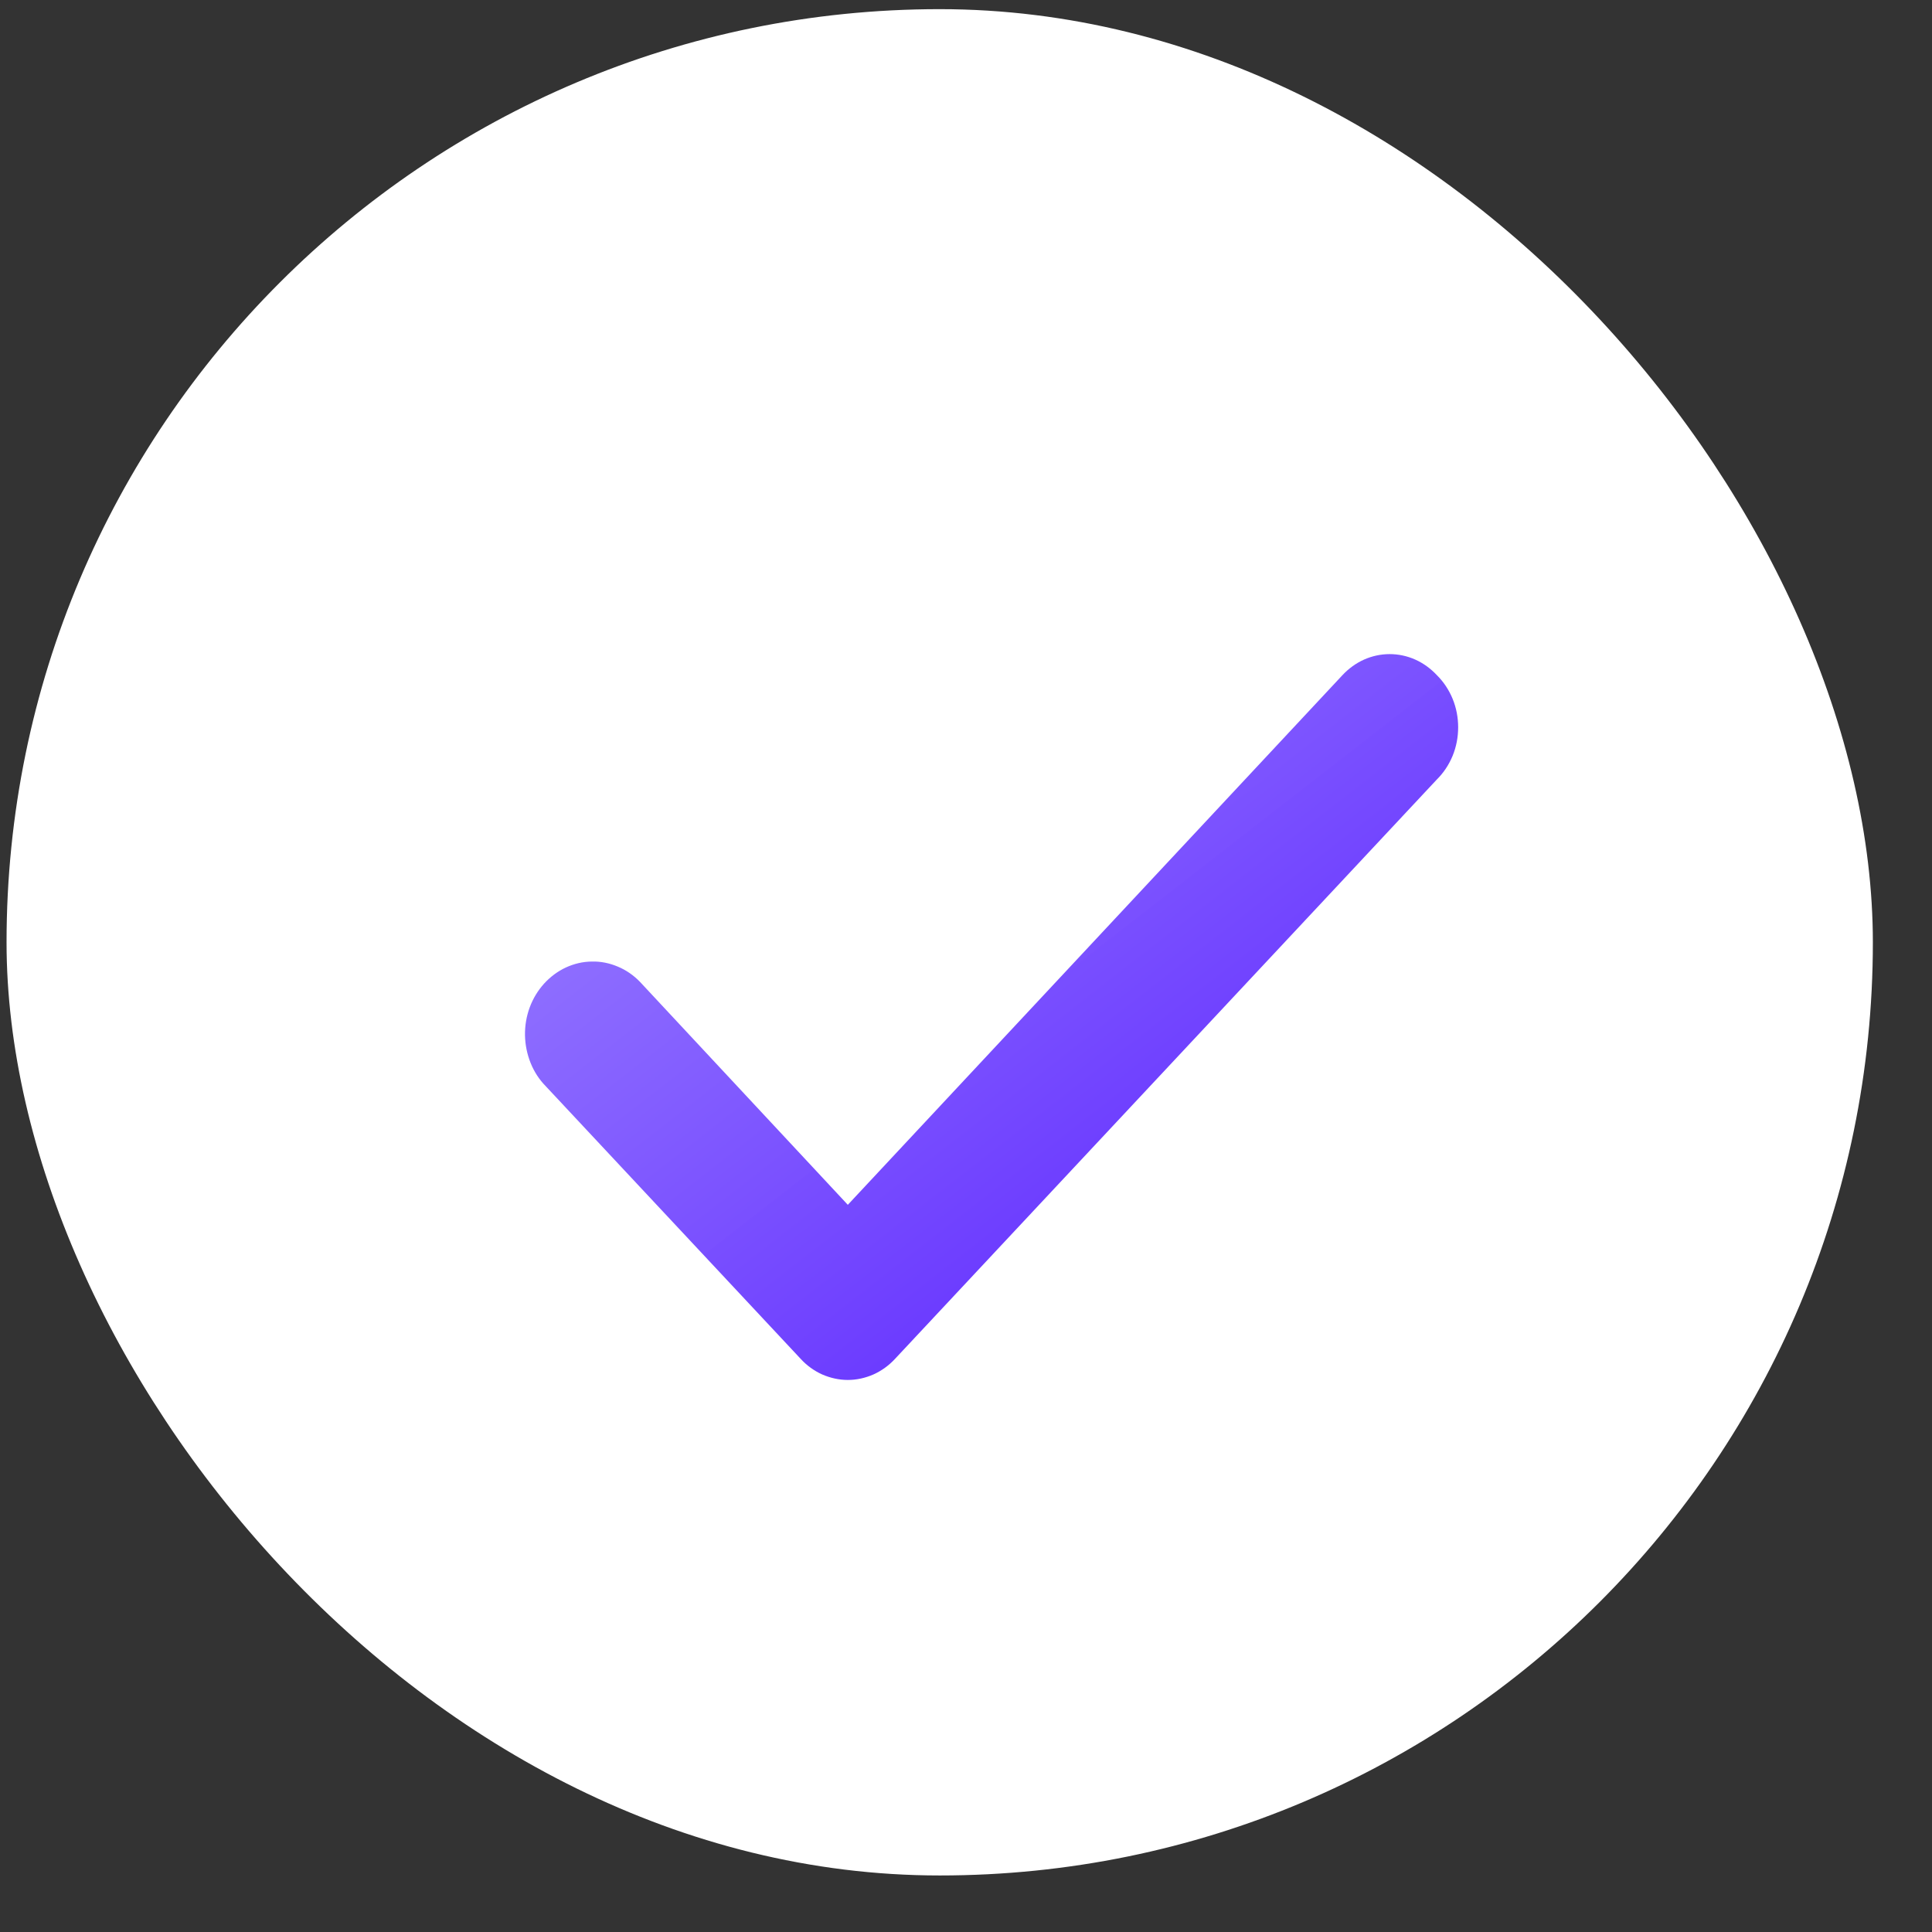 <svg xmlns="http://www.w3.org/2000/svg" width="23" height="23" viewBox="0 0 23 23" fill="none">
    <rect x="0" y="0" width="23" height="23" fill="#333333" stroke="none"/>
    <rect x="0.078" y="0.109" width="22.218" height="22.218" rx="11.109" fill="white" />
    <path
        d="M17.105 8.037C17.031 7.958 16.944 7.895 16.848 7.852C16.751 7.809 16.648 7.787 16.544 7.787C16.439 7.787 16.336 7.809 16.239 7.852C16.143 7.895 16.056 7.958 15.982 8.037L10.093 14.343L7.619 11.689C7.543 11.61 7.453 11.548 7.354 11.507C7.255 11.465 7.15 11.444 7.044 11.447C6.938 11.448 6.833 11.473 6.736 11.518C6.639 11.563 6.551 11.629 6.477 11.71C6.403 11.792 6.345 11.888 6.306 11.993C6.267 12.099 6.248 12.212 6.25 12.325C6.252 12.439 6.275 12.55 6.317 12.655C6.359 12.759 6.42 12.853 6.497 12.931L9.532 16.177C9.605 16.257 9.693 16.32 9.789 16.363C9.886 16.405 9.989 16.428 10.093 16.428C10.198 16.428 10.301 16.405 10.397 16.363C10.493 16.32 10.581 16.257 10.655 16.177L17.105 9.28C17.185 9.201 17.249 9.105 17.293 8.998C17.337 8.891 17.359 8.775 17.359 8.658C17.359 8.542 17.337 8.426 17.293 8.319C17.249 8.212 17.185 8.116 17.105 8.037Z"
        fill="url(#paint0_linear_5230_17430)" />
    <defs>
        <linearGradient id="paint0_linear_5230_17430" x1="6.25" y1="7.787" x2="14.625"
            y2="18.555" gradientUnits="userSpaceOnUse">
            <stop stop-color="#9E86FF" stop-opacity="0.988" />
            <stop offset="1" stop-color="#5418FF" />
        </linearGradient>
    </defs>
</svg>